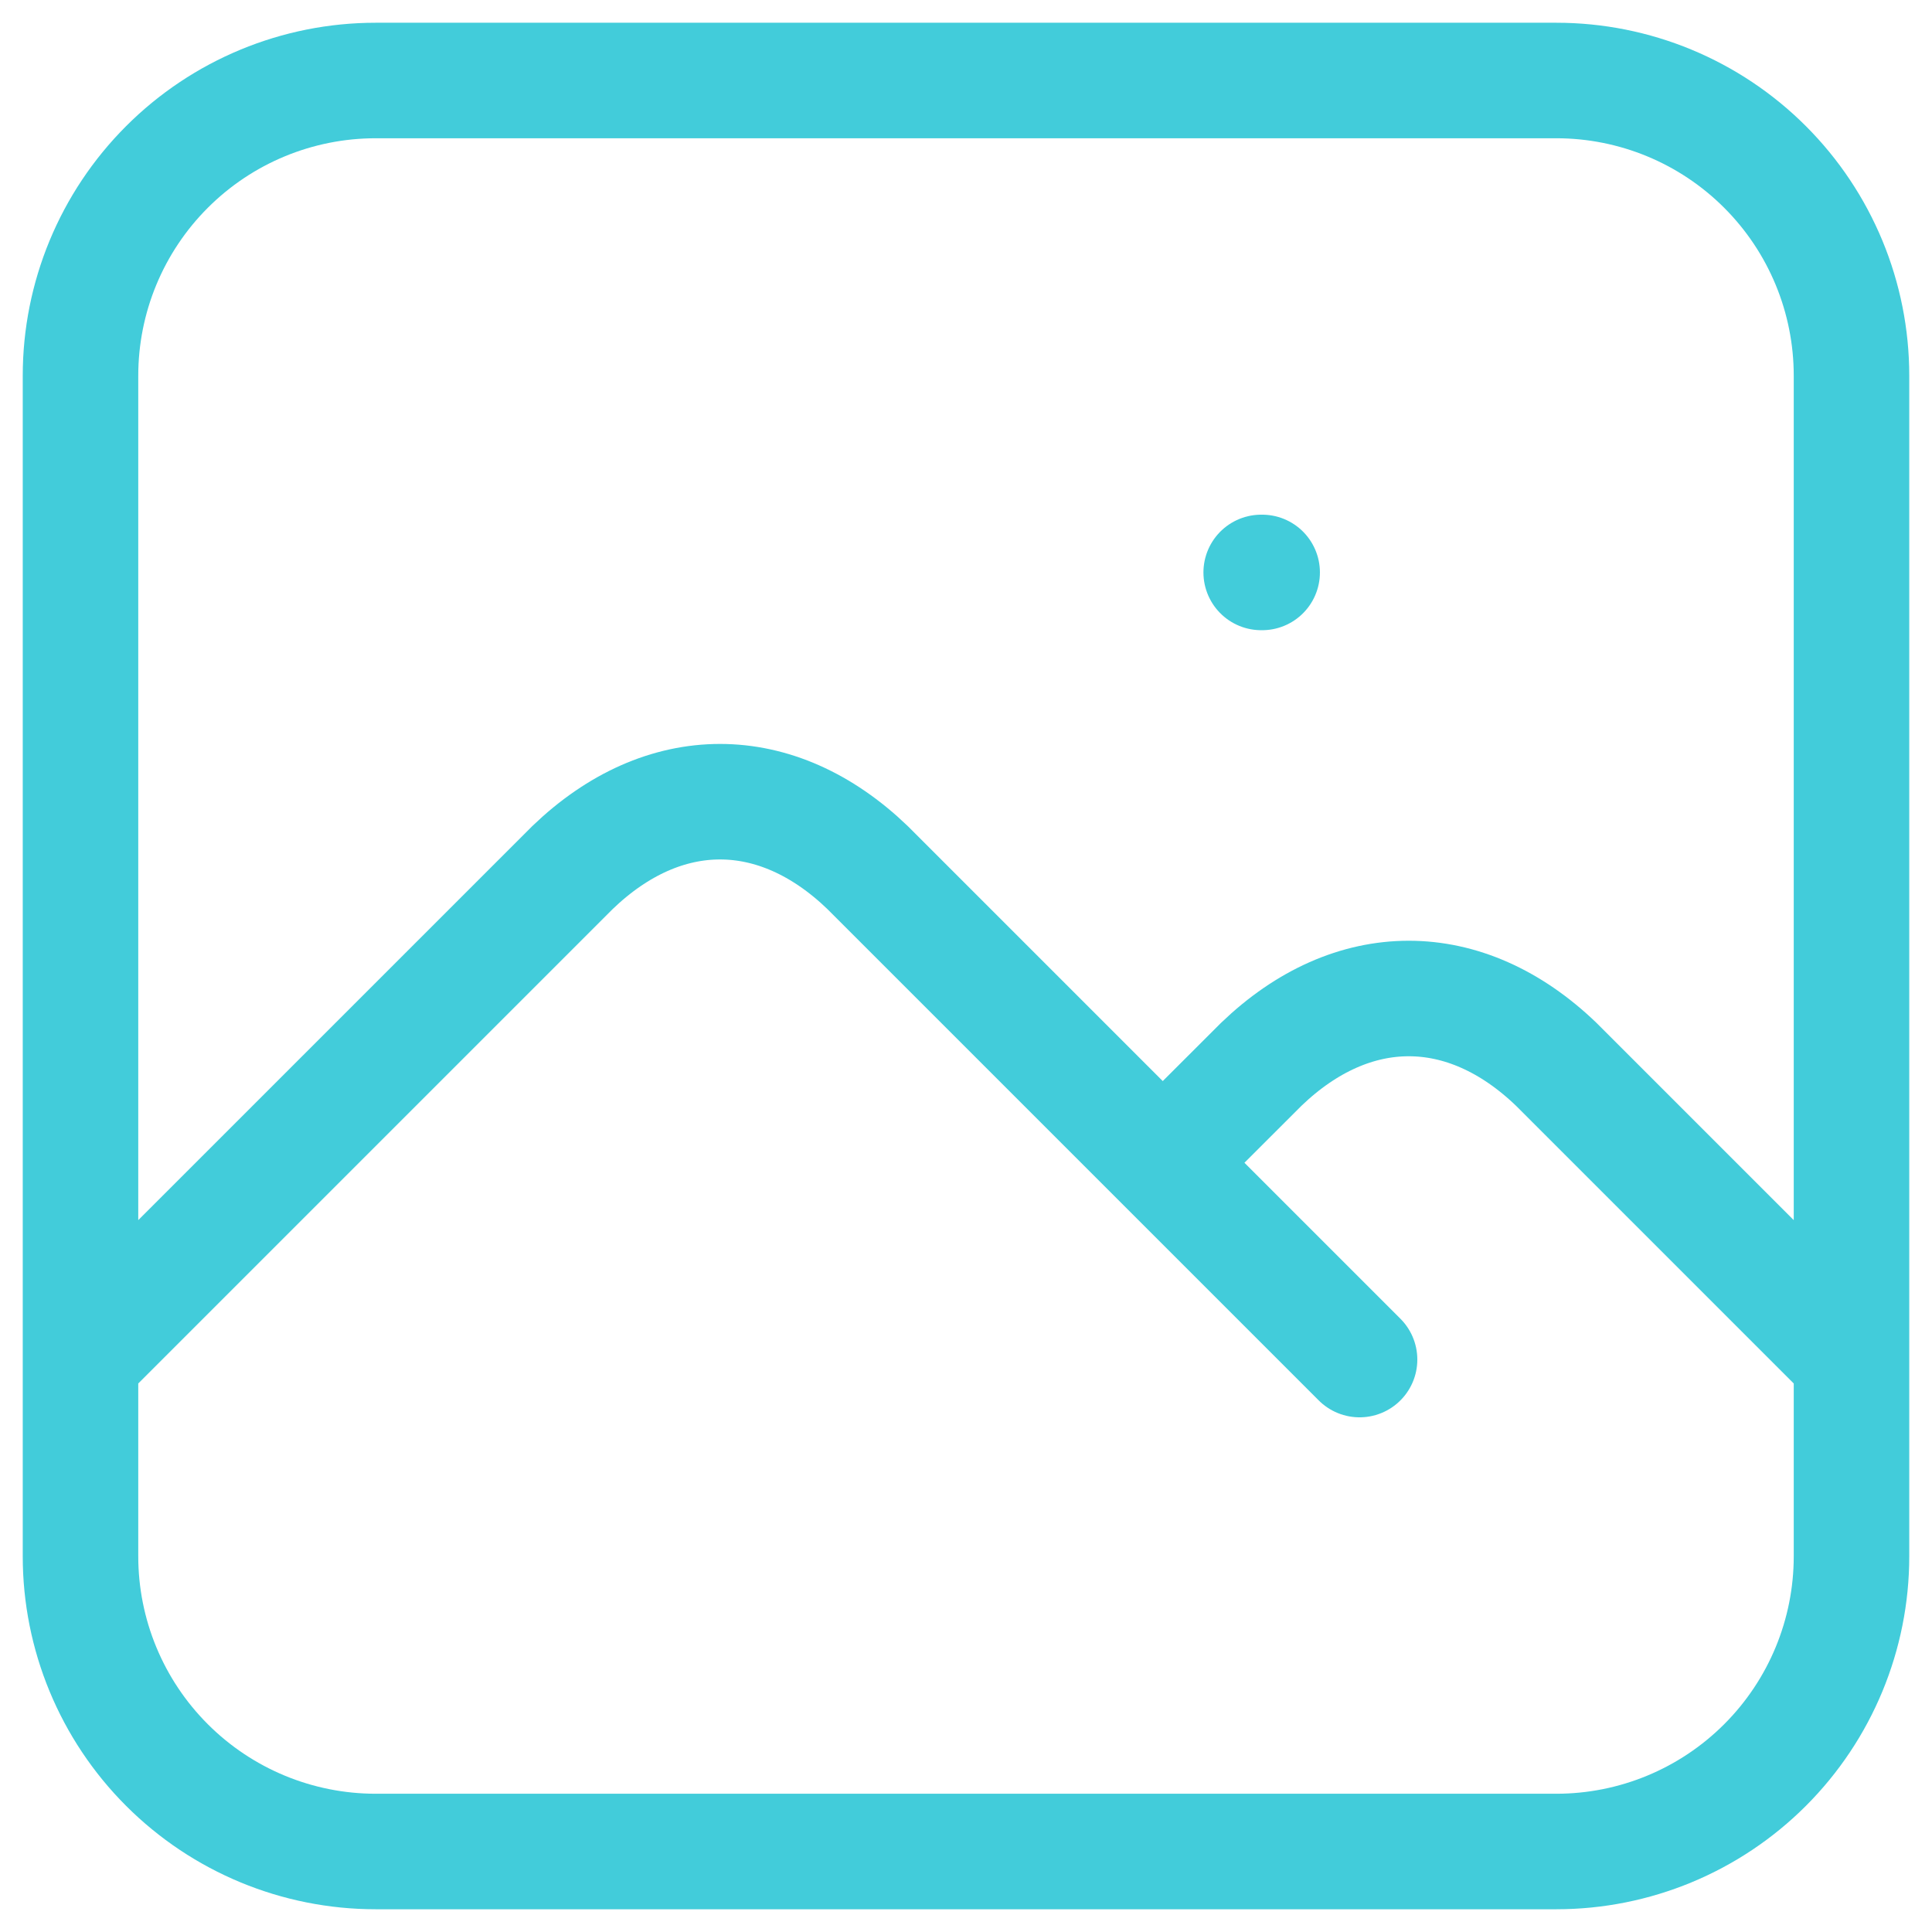 <svg width="24" height="24" viewBox="0 0 24 24" fill="none" xmlns="http://www.w3.org/2000/svg">
<path d="M15.667 7.111H15.679M1 16.889L7.111 10.778C8.245 9.686 9.644 9.686 10.778 10.778L16.889 16.889M14.444 14.444L15.667 13.222C16.801 12.131 18.199 12.131 19.333 13.222L23 16.889M1 4.667C1 3.694 1.386 2.762 2.074 2.074C2.762 1.386 3.694 1 4.667 1H19.333C20.306 1 21.238 1.386 21.926 2.074C22.614 2.762 23 3.694 23 4.667V19.333C23 20.306 22.614 21.238 21.926 21.926C21.238 22.614 20.306 23 19.333 23H4.667C3.694 23 2.762 22.614 2.074 21.926C1.386 21.238 1 20.306 1 19.333V4.667Z" stroke="#42CCDA" stroke-width="1.435" stroke-linecap="round" stroke-linejoin="round"/>
</svg>

